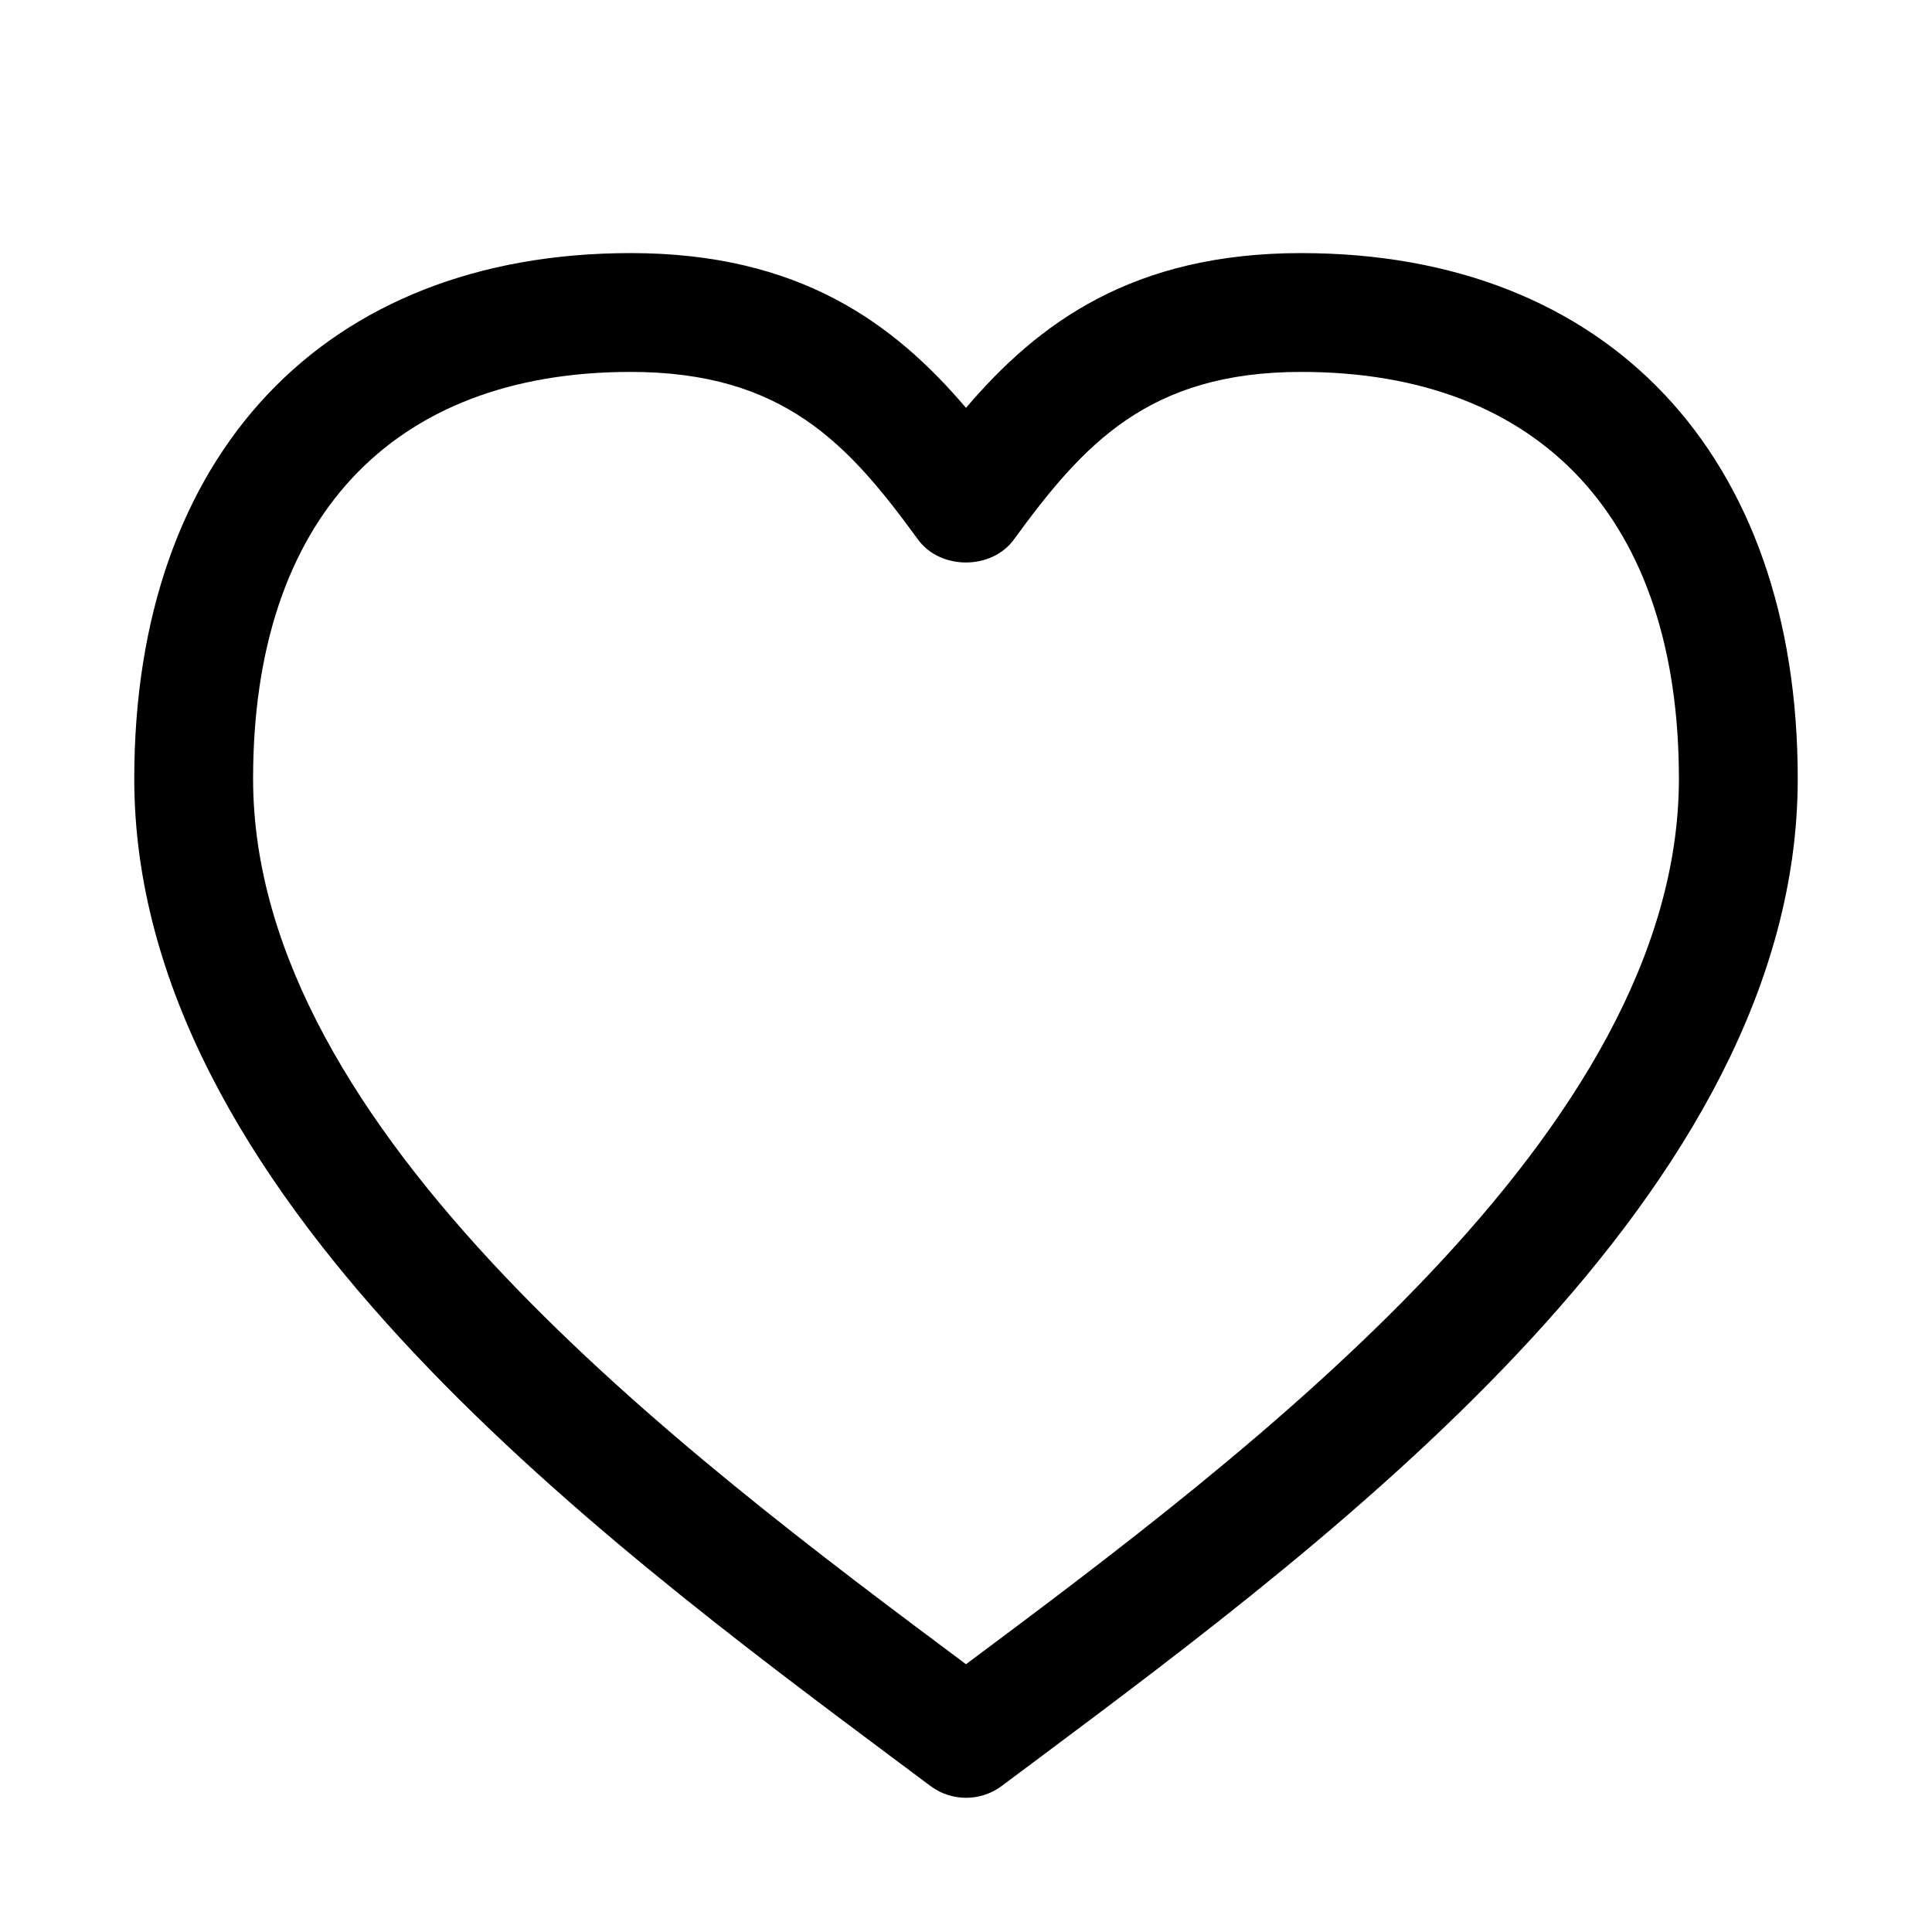 <?xml version="1.0" encoding="UTF-8"?>
<!-- The Best Svg Icon site in the world: iconSvg.co, Visit us! https://iconsvg.co -->
<svg fill="#000000" width="800px" height="800px" version="1.1" viewBox="144 144 512 512" xmlns="http://www.w3.org/2000/svg">
 <path d="m488.86 211.07c-44.668 0-69.73 18.562-88.859 41.012-19.129-22.449-44.195-41.012-88.859-41.012-81.145 0-131.56 53.371-131.56 139.29 0 109.42 121.37 200.03 201.7 260l9.289 6.941c2.801 2.094 6.125 3.133 9.445 3.133 3.32 0 6.644-1.039 9.445-3.133l9.32-6.957c80.281-59.969 201.64-150.58 201.64-259.98 0-85.918-50.41-139.29-131.55-139.29zm-88.859 373.97c-75.273-56.191-188.93-141.1-188.93-234.68 0-68.504 36.48-107.8 100.07-107.8 40.574 0 57.797 19.238 76.121 44.398 5.918 8.141 19.523 8.141 25.441 0 18.344-25.145 35.582-44.398 76.156-44.398 63.605 0 100.07 39.297 100.07 107.8 0 93.582-113.67 178.49-188.93 234.68z"/>
</svg>